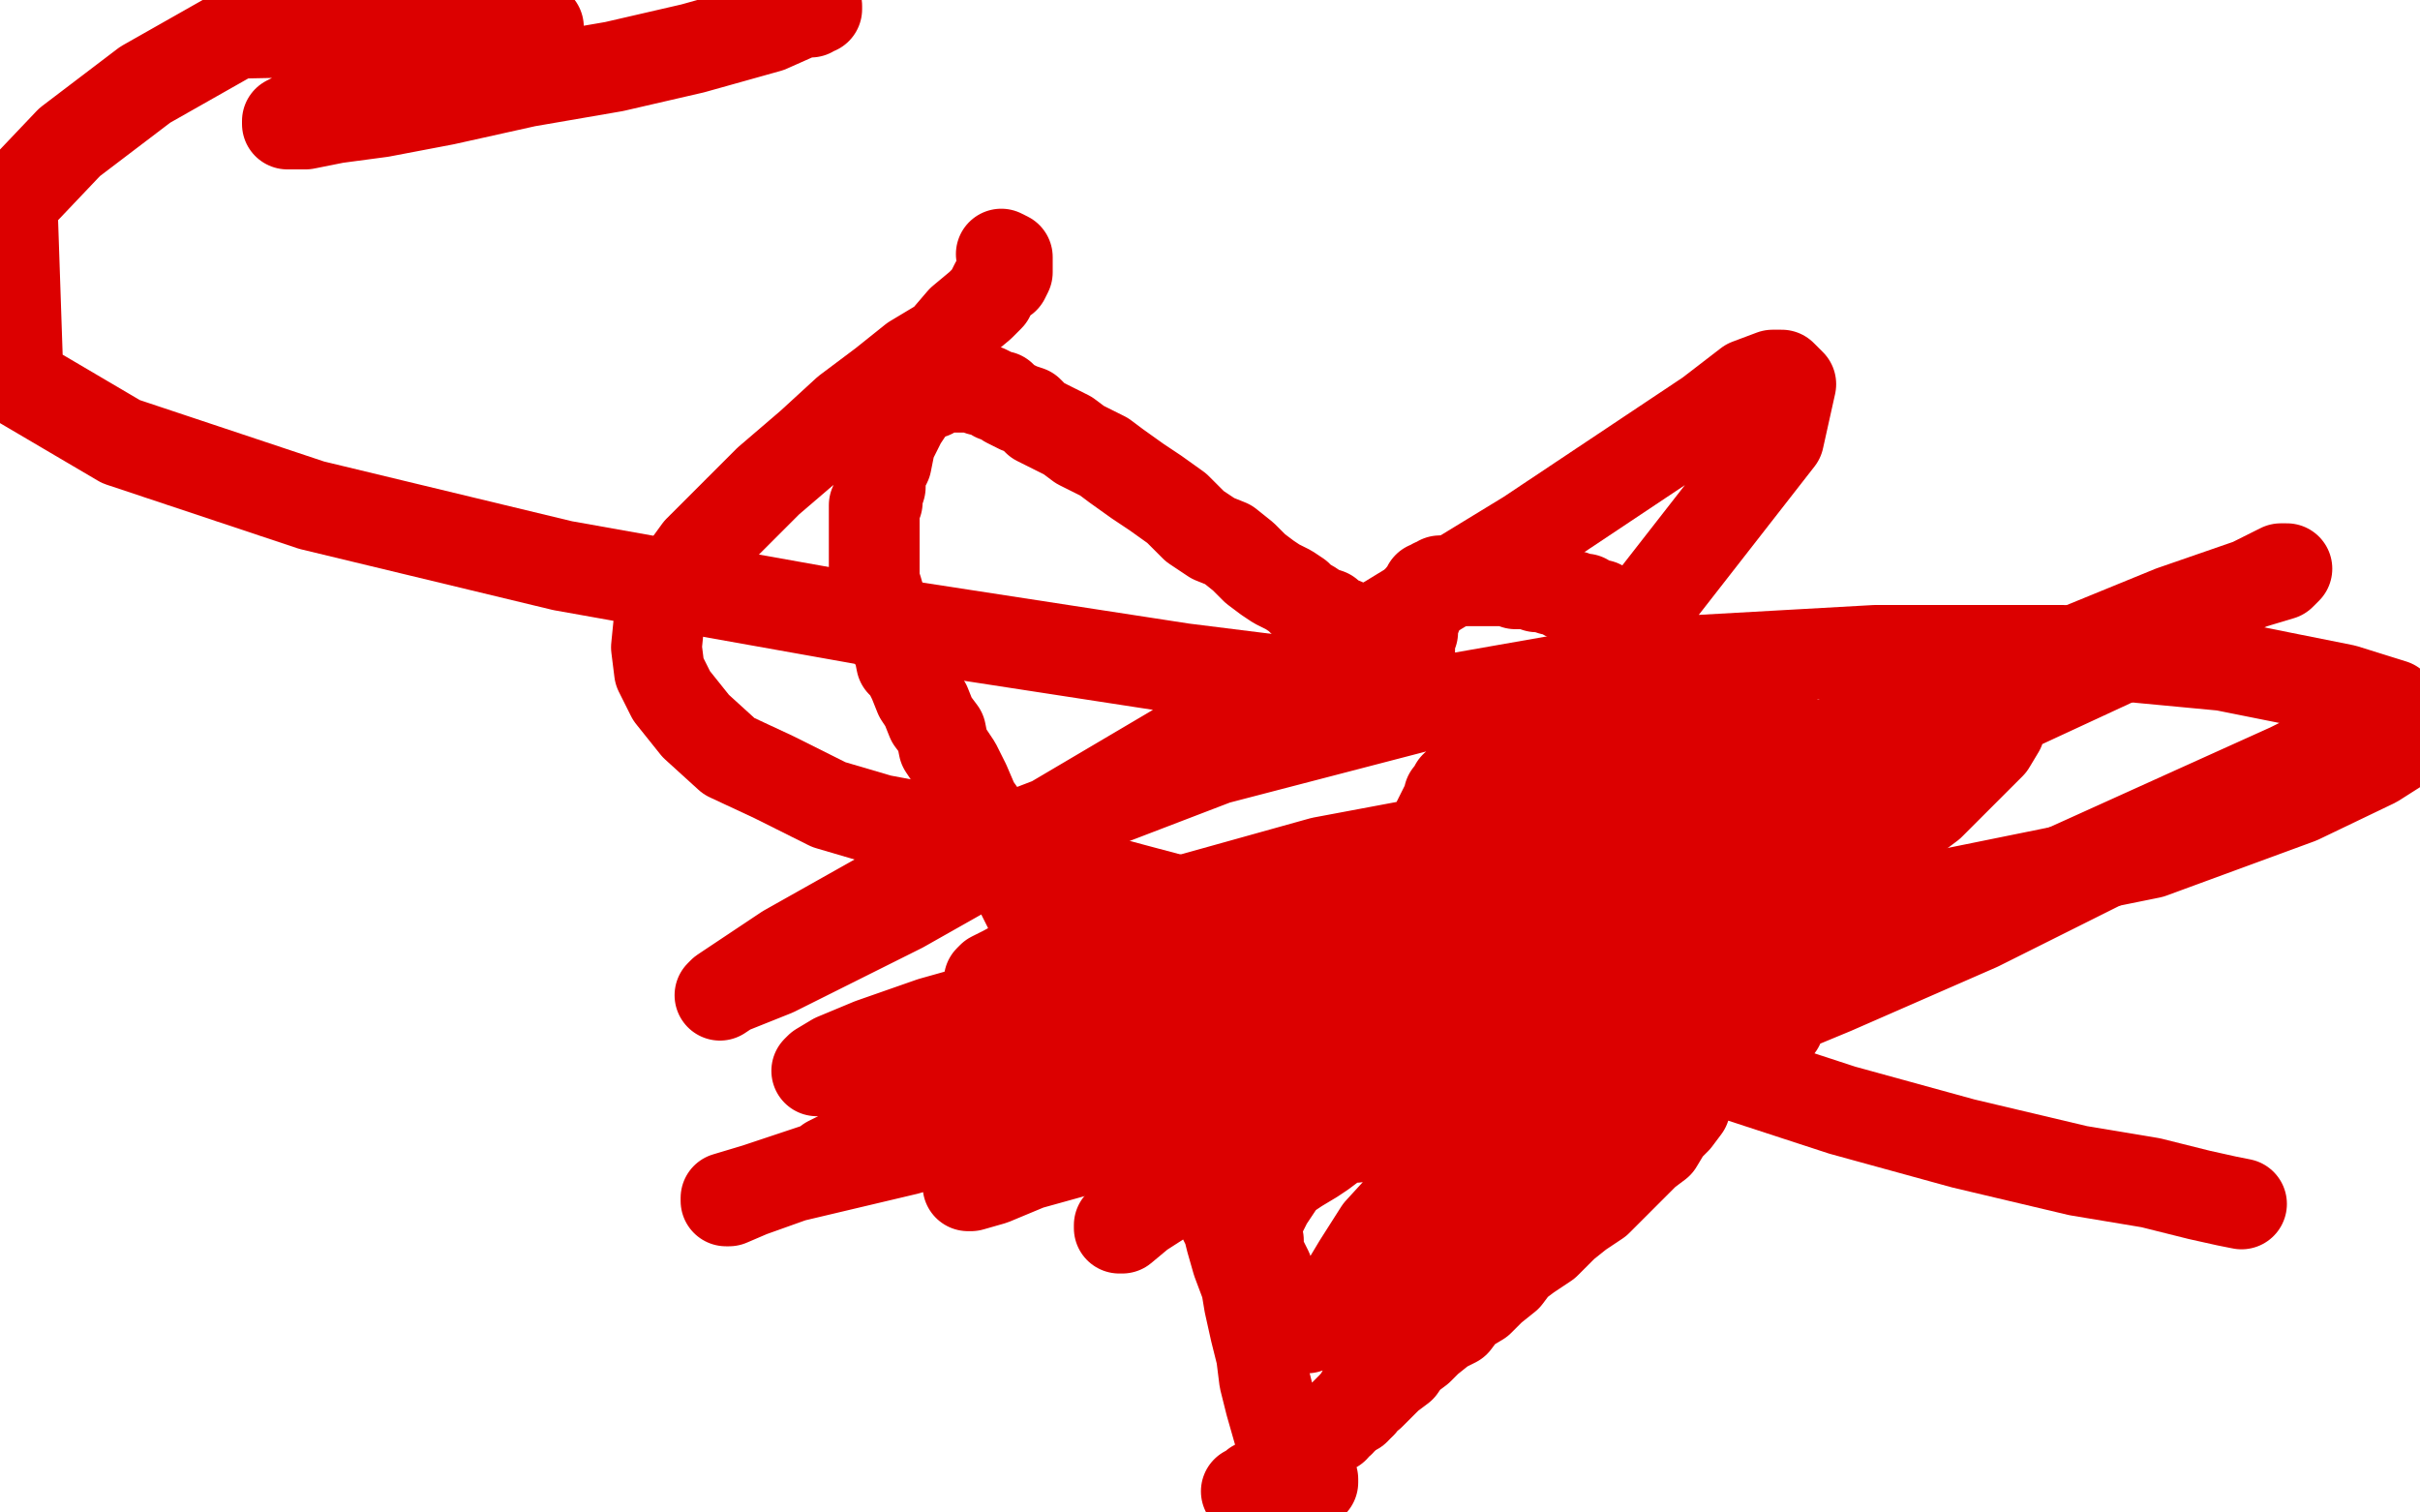 <?xml version="1.0" standalone="no"?>
<!DOCTYPE svg PUBLIC "-//W3C//DTD SVG 1.1//EN"
"http://www.w3.org/Graphics/SVG/1.1/DTD/svg11.dtd">

<svg width="800" height="500" version="1.1" xmlns="http://www.w3.org/2000/svg" xmlns:xlink="http://www.w3.org/1999/xlink" style="stroke-antialiasing: false"><desc>This SVG has been created on https://colorillo.com/</desc><rect x='0' y='0' width='800' height='500' style='fill: rgb(255,255,255); stroke-width:0' /><polyline points="412,493 413,493 413,493 414,493 414,493 414,492 414,492 415,491 415,491 417,490 417,490 418,490 418,490 419,489 419,489 421,487 421,487 423,486 423,486 423,484 423,484 425,483 425,483 427,480 429,478 431,478 433,476 434,476 436,474 438,473 439,473 440,472 441,472 441,471 442,470 443,470 443,469 444,468 445,467 446,466 447,465 448,465 448,464 450,464 451,462 453,461 455,459 457,457 459,455 463,452 465,449 469,446 472,443 477,439 481,437 484,433 489,430 493,426 498,422 501,418 505,415 511,411 517,405 522,401 528,397 534,391 538,387 544,381 548,378 551,373 554,370 557,366 558,363 561,359 562,357 565,356 566,354 567,354 568,353 569,352 569,351 569,350 569,349 570,348 570,346 571,346 571,345 571,343 572,342 572,341 572,340 572,338 572,337 572,336 572,334 572,332 572,329 572,327 572,325 572,323 572,321 572,319 572,317 572,314 572,312 572,310 572,308 572,306 572,304 572,302 572,300 572,298 572,296 572,295 572,293 571,290 571,289 571,287 571,285 570,282 570,280 570,278 570,275 569,272 569,269 568,267 568,264 567,261 567,258 566,256 566,253 565,251 565,249 564,246 564,243 563,241 563,239 562,237 561,235 560,233 560,232 559,231 558,228 557,227 556,226 555,224 554,223 553,221 552,220 551,219 550,218 549,217 547,215 547,214 545,213 545,212 543,211 542,210 541,209 539,208 539,207 538,207 537,206 536,205 534,204 533,203 531,202 529,201 529,200 528,200 526,200 525,199 524,198 523,198 522,198 520,197 518,197 517,196 515,195 513,195 510,194 508,194 505,193 503,193 501,193 499,192 496,192 493,192 491,192 489,192 488,192 487,192 486,192 485,192 484,192 483,192 482,192 481,192 480,192 479,192 478,192 477,192 476,192 475,193 474,193 473,194 472,194 471,196 470,197 470,198 470,199 469,200 469,201 468,202 468,204 467,205 467,206 467,207 467,208 467,209 466,210 466,211 466,212 466,214 466,216 466,217 466,218 465,218 464,218 464,217 462,216 461,216 459,215 457,213 454,212 452,210 450,210 446,208 444,206 441,205 439,203 436,202 433,200 431,199 429,197 426,195 422,193 419,191 415,188 411,184 406,180 401,178 395,174 389,168 382,163 376,159 369,154 365,151 357,147 353,144 347,141 343,139 340,136 337,135 333,133 331,131 329,131 328,130 326,129 325,129 324,129 323,128 321,128 320,128 318,128 317,128 315,128 314,128 313,128 312,128 310,128 309,129 308,129 308,130 306,130 304,132 302,133 300,136 298,139 296,143 294,147 294,148 293,153 291,157 291,158 291,161 290,164 290,166 289,167 289,170 289,172 289,174 289,176 289,179 289,182 289,186 289,192 290,195 292,202 293,205 295,211 297,214 298,219 300,221 302,225 304,230 306,233 308,238 311,242 312,247 316,253 319,259 322,266 327,273 331,280 335,290 339,298 343,306 348,315 353,322 357,330 362,338 368,345 372,352 376,358 381,364 385,370 390,377 393,381 397,385 396,385 396,386 398,390 401,396 403,400 406,406 407,410 409,417 412,425 413,431 415,440 417,448 418,456 420,464 422,471 424,478 426,486 427,490 427,493 427,495 427,496 428,496 428,495 429,495 430,494 431,493 432,493 432,492 433,491 434,490 434,489" style="fill: none; stroke: #dc0000; stroke-width: 30; stroke-linejoin: round; stroke-linecap: round; stroke-antialiasing: false; stroke-antialias: 0; opacity: 1.0"/>
<polyline points="448,466 450,461 450,461 454,454 454,454 461,443 461,443 467,430 467,430 474,419 474,419 483,406 483,406 492,390 492,390 501,378 501,378 512,364 512,364 522,350 522,350 531,340 531,340 542,326 542,326 550,318 550,318 559,308 569,299 575,294 581,288 583,286 584,285 583,285 580,285 578,287 572,290 566,297 557,306 545,317 530,330 515,346 494,365 478,382 467,395 456,407 449,418 443,428 441,434 439,436 438,438 439,438 441,437 444,434 450,430 457,423 466,415 478,403 495,389 521,369 553,349 595,328 640,306 684,287 726,268 757,254 789,238 788,237 769,248 738,266 698,284 654,306 606,327 565,344 528,361 505,373 492,380 482,386 476,391 473,393 473,395 474,395 476,394 479,390 485,385 493,378 506,367 521,355 546,337 565,321 595,300 618,281 638,266 650,254 658,246 661,241 661,238 660,237 658,236 654,236 645,238 631,242 611,251 578,265 531,280 479,303 426,325 374,345 328,360 294,375 280,381 274,384 274,385 275,385 278,384 286,379 302,373 338,359 378,342 438,317 491,293 559,265 619,240 674,220 718,202 744,193 754,190 756,188 755,188 754,188 752,189 744,193 729,200 702,217 661,236 605,262 537,290 460,319 392,342 330,365 280,383 250,393 240,396 240,397 241,397 248,394 262,389 300,380 335,368 390,349 431,334 485,316 524,302 565,287 583,280 591,276 592,275 591,275 589,275 584,277 568,282 545,291 511,307 470,324 431,339 392,356 358,372 337,384 324,389 321,392 320,392 321,392 328,390 340,385 358,380 381,369 410,354 438,341 461,330 479,322 490,315 496,311 498,309 498,308 496,307 492,307 484,307 473,309 450,311 417,315 380,322 340,329 308,338 288,345 276,350 271,353 270,354 271,354 276,354 286,354 305,351 344,347 392,340 442,332 493,322 541,313 578,304 600,298 608,295 611,293 610,293 609,293 608,293 603,295 594,298 579,302 557,309 527,319 504,326 474,337 459,344 437,352 427,356 423,359 423,360 423,361 424,362 428,362 436,362 448,362 465,362 488,357 513,356 537,351 558,347 574,343 584,340 587,339 588,339 587,339 586,339 584,340 576,343 564,346 548,351 532,356 512,363 500,368 490,371 483,375 482,377 481,377 481,378 482,378 484,378 488,378 492,377 499,375 506,372 515,369 522,366 530,363 535,360 537,357 538,356 537,355 534,355 530,355 521,356 510,357 496,360 483,362 470,366 460,369 455,372 452,373 451,374 449,375 448,375 447,376 448,376 448,375 447,375 446,375 445,376 442,377 439,379 438,380 435,381 435,382 434,382 432,383 431,383 430,384 428,385 426,386 425,387 422,388 422,389 421,389 420,390 420,391 419,391 419,392 420,391 423,389 426,388 429,386 434,383 437,381 441,378 444,376 447,372 448,370 449,367 450,365 450,362 450,361 450,360 450,359 449,359 447,360 445,362 441,366 438,372 432,378 429,384 423,391 419,397 416,403 414,405 414,407 414,409 414,410 415,410 416,410 416,411 416,412 416,413 417,416 419,420 420,424 423,428 426,432 428,436 432,439" style="fill: none; stroke: #dc0000; stroke-width: 30; stroke-linejoin: round; stroke-linecap: round; stroke-antialiasing: false; stroke-antialias: 0; opacity: 1.0"/>
<polyline points="457,346 460,331 460,331 463,315 463,315 465,302 465,302 469,289 469,289 472,281 472,281 475,272 475,272 478,266 478,266 480,262 480,262 481,260 481,260 481,261 481,261 479,263 479,263 477,272 473,284 466,300 460,315 452,328 441,342 434,354 427,361 422,365 421,365 421,364 421,363 422,360 425,351 432,340 439,326 449,312 463,292 476,273 487,261 498,248 507,240 514,234 520,231 522,231 522,232 520,236 517,246 512,256 505,270 495,285 477,309 458,330 431,356 408,378 391,392 377,401 371,406 370,406 370,405 374,402 383,392 399,376 454,314 490,272 549,195 588,145 592,127 589,124 586,124 578,127 565,137 505,177 405,238 344,274 298,300 256,321 241,327 238,329 239,328 245,324 260,314 292,296 342,274 402,251 475,232 549,219 620,215 682,215 735,220 775,228 791,233 796,245 785,252 760,264 711,282 642,296 562,309 482,320 406,324 352,324 334,325 328,325 327,324 328,323 332,321 343,315 361,309 394,297 437,285 485,276 528,266 568,261 594,255 605,251 609,250 609,249 602,247 587,243 545,238 479,232 391,221 287,205 186,187 103,167 40,146 6,126 4,67 23,47 48,28 78,11 178,9 142,19 119,30 104,36 97,39 95,40 95,41 96,41 101,41 111,39 126,37 147,33 174,27 203,22 229,16 254,9 263,5 269,3 270,3 270,2 269,2 268,2 268,3 268,4 267,4" style="fill: none; stroke: #dc0000; stroke-width: 30; stroke-linejoin: round; stroke-linecap: round; stroke-antialiasing: false; stroke-antialias: 0; opacity: 1.0"/>
<polyline points="331,84 333,85 333,85 333,86 333,86 333,87 333,87 333,89 333,89 333,90 333,90 332,92 332,92 329,94 329,94 327,98 327,98 324,101 324,101 318,106 318,106 312,113 312,113 302,119 302,119 292,127 292,127 280,136 268,147 254,159 241,172 231,182 223,193 218,204 217,214 218,222 222,230 230,240 241,250 256,257 274,266 291,271 307,274 331,280 364,291 394,299 435,312 473,325 519,338 560,351 609,367 649,378 687,387 711,391 727,395 736,397 741,398" style="fill: none; stroke: #dc0000; stroke-width: 30; stroke-linejoin: round; stroke-linecap: round; stroke-antialiasing: false; stroke-antialias: 0; opacity: 1.0"/>
</svg>
